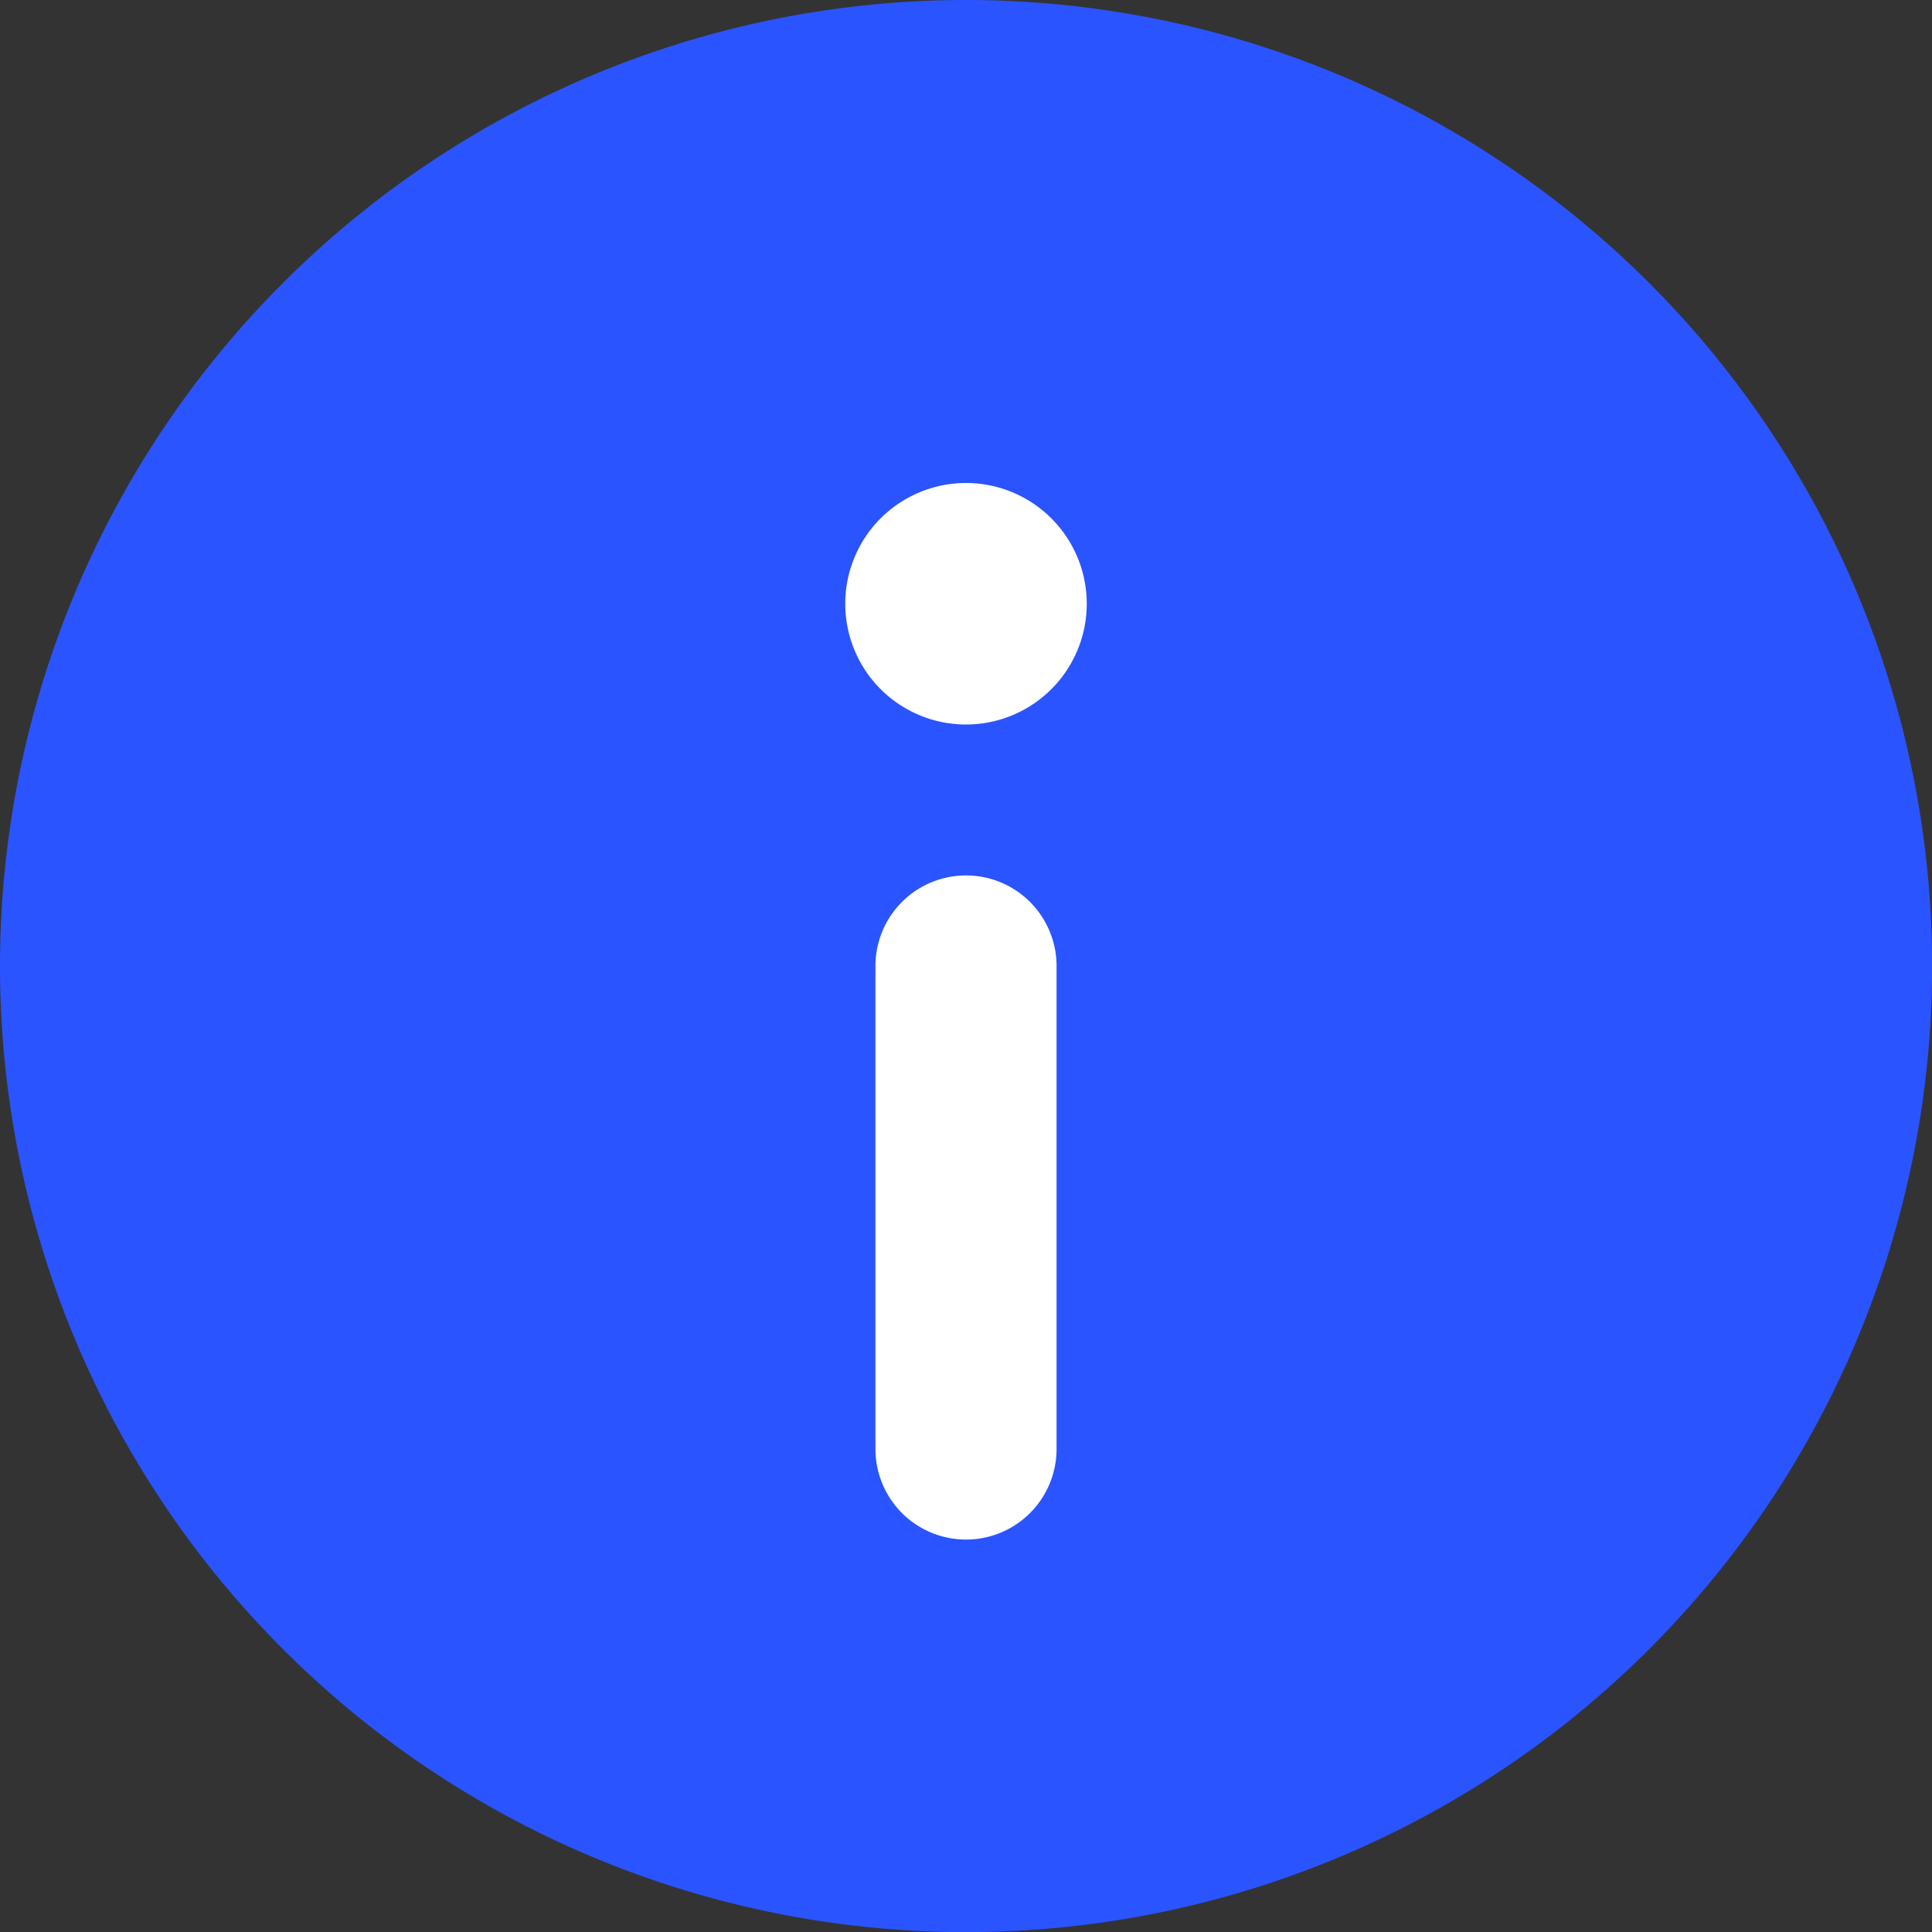<svg width="16" height="16" fill="none" xmlns="http://www.w3.org/2000/svg"><rect width="100%" height="100%" fill="#333333" stroke="none"/><path fill-rule="evenodd" clip-rule="evenodd" d="M8 0a8 8 0 1 0 .001 16.001A8 8 0 0 0 8 0Z" fill="#2A54FF"/><path fill-rule="evenodd" clip-rule="evenodd" d="M8.75 8a.75.75 0 0 0-1.5 0v4a.75.75 0 0 0 1.5 0V8ZM8 4a1 1 0 1 1 0 2 1 1 0 0 1 0-2Z" fill="#fff"/></svg>